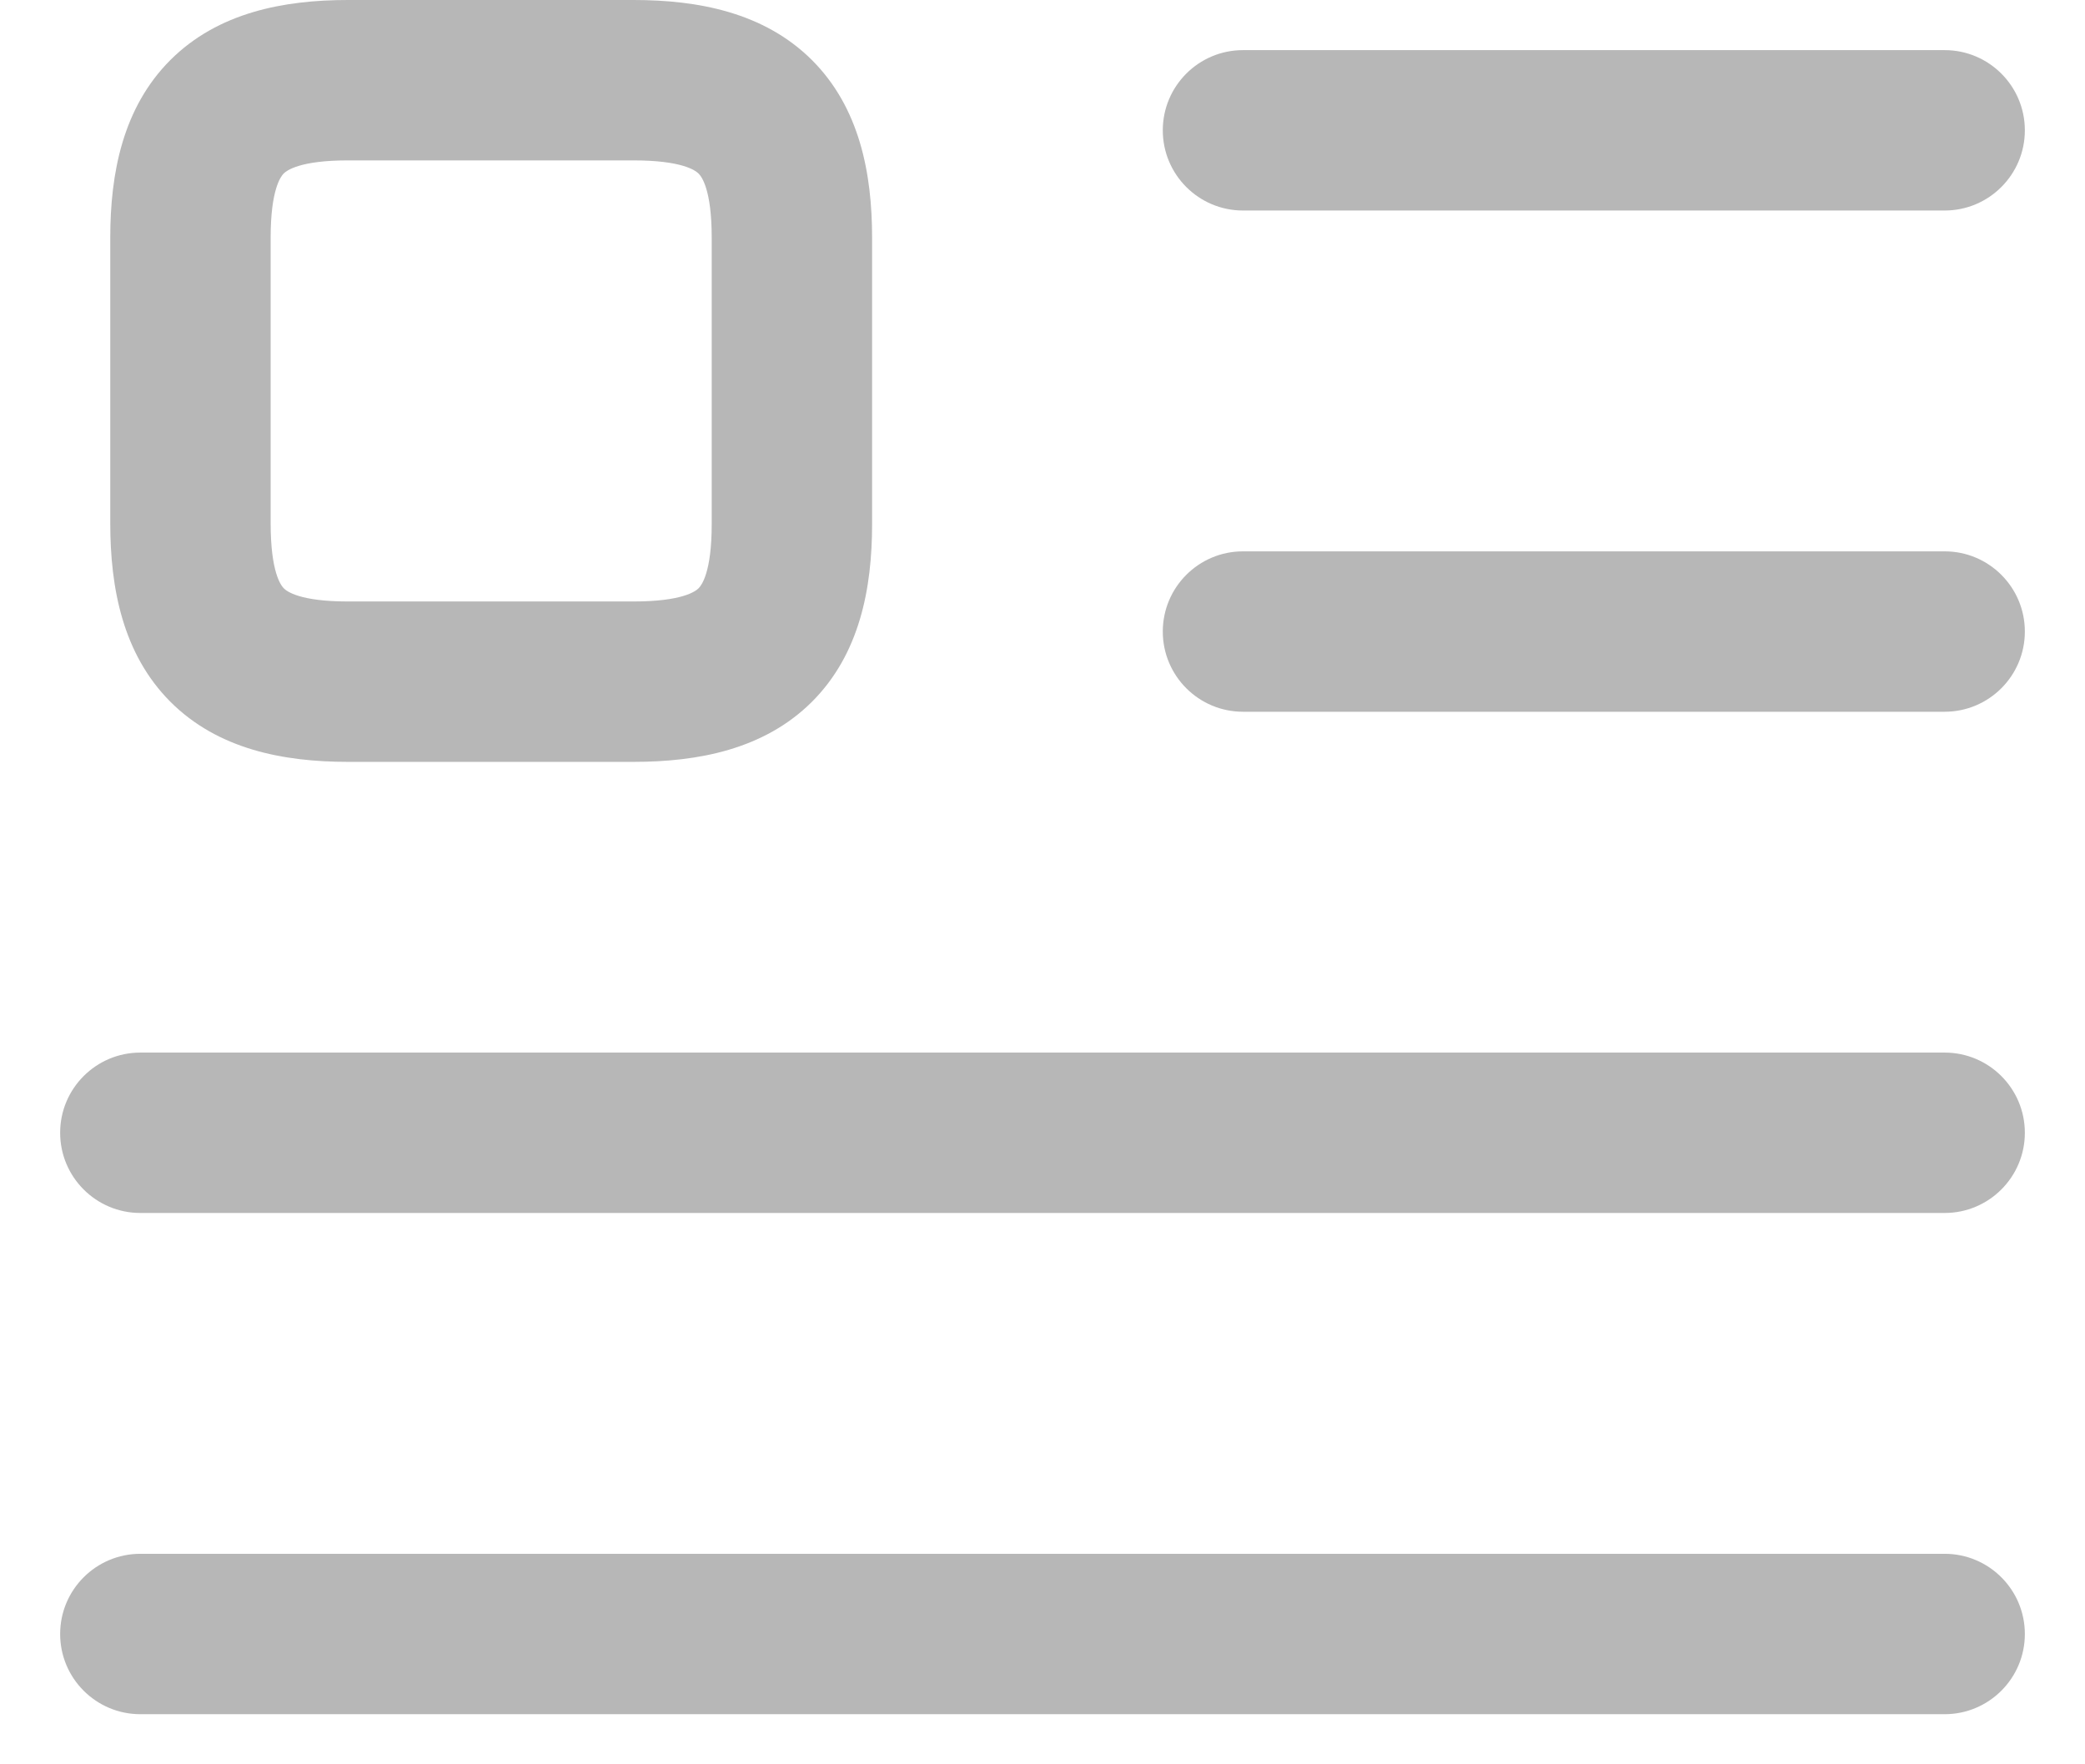 <?xml version="1.0" encoding="UTF-8"?> <svg xmlns="http://www.w3.org/2000/svg" width="26" height="22" viewBox="0 0 26 22" fill="none"> <path fill-rule="evenodd" clip-rule="evenodd" d="M14.5 1.625C14.5 1.073 14.948 0.625 15.5 0.625H24.25C24.802 0.625 25.25 1.073 25.25 1.625C25.25 2.177 24.802 2.625 24.25 2.625H15.5C14.948 2.625 14.5 2.177 14.5 1.625Z" fill="#B7B7B7"></path> <path fill-rule="evenodd" clip-rule="evenodd" d="M14.5 7.875C14.5 7.323 14.948 6.875 15.5 6.875H24.25C24.802 6.875 25.25 7.323 25.25 7.875C25.25 8.427 24.802 8.875 24.25 8.875H15.5C14.948 8.875 14.5 8.427 14.5 7.875Z" fill="#B7B7B7"></path> <path fill-rule="evenodd" clip-rule="evenodd" d="M0.75 14.125C0.75 13.573 1.198 13.125 1.75 13.125H24.25C24.802 13.125 25.25 13.573 25.25 14.125C25.25 14.677 24.802 15.125 24.25 15.125H1.75C1.198 15.125 0.75 14.677 0.75 14.125Z" fill="#B7B7B7"></path> <path fill-rule="evenodd" clip-rule="evenodd" d="M0.75 20.375C0.75 19.823 1.198 19.375 1.75 19.375H24.25C24.802 19.375 25.25 19.823 25.25 20.375C25.25 20.927 24.802 21.375 24.25 21.375H1.75C1.198 21.375 0.75 20.927 0.75 20.375Z" fill="#B7B7B7"></path> <path fill-rule="evenodd" clip-rule="evenodd" d="M2.124 0.749C2.719 0.155 3.538 0 4.338 0H7.9C8.704 0 9.526 0.154 10.123 0.747C10.72 1.342 10.875 2.163 10.875 2.962V6.537C10.875 7.337 10.72 8.158 10.123 8.753C9.526 9.346 8.704 9.5 7.9 9.5H4.338C3.538 9.5 2.717 9.345 2.122 8.748C1.529 8.151 1.375 7.329 1.375 6.525V2.962C1.375 2.163 1.53 1.344 2.124 0.749ZM3.538 2.163C3.502 2.2 3.375 2.362 3.375 2.962V6.525C3.375 7.134 3.502 7.299 3.54 7.337C3.576 7.373 3.737 7.5 4.338 7.5H7.9C8.509 7.5 8.674 7.373 8.712 7.335C8.748 7.298 8.875 7.138 8.875 6.537V2.962C8.875 2.362 8.748 2.201 8.712 2.165C8.674 2.127 8.509 2 7.9 2H4.338C3.737 2 3.575 2.127 3.538 2.163Z" fill="#B7B7B7"></path> </svg> 
